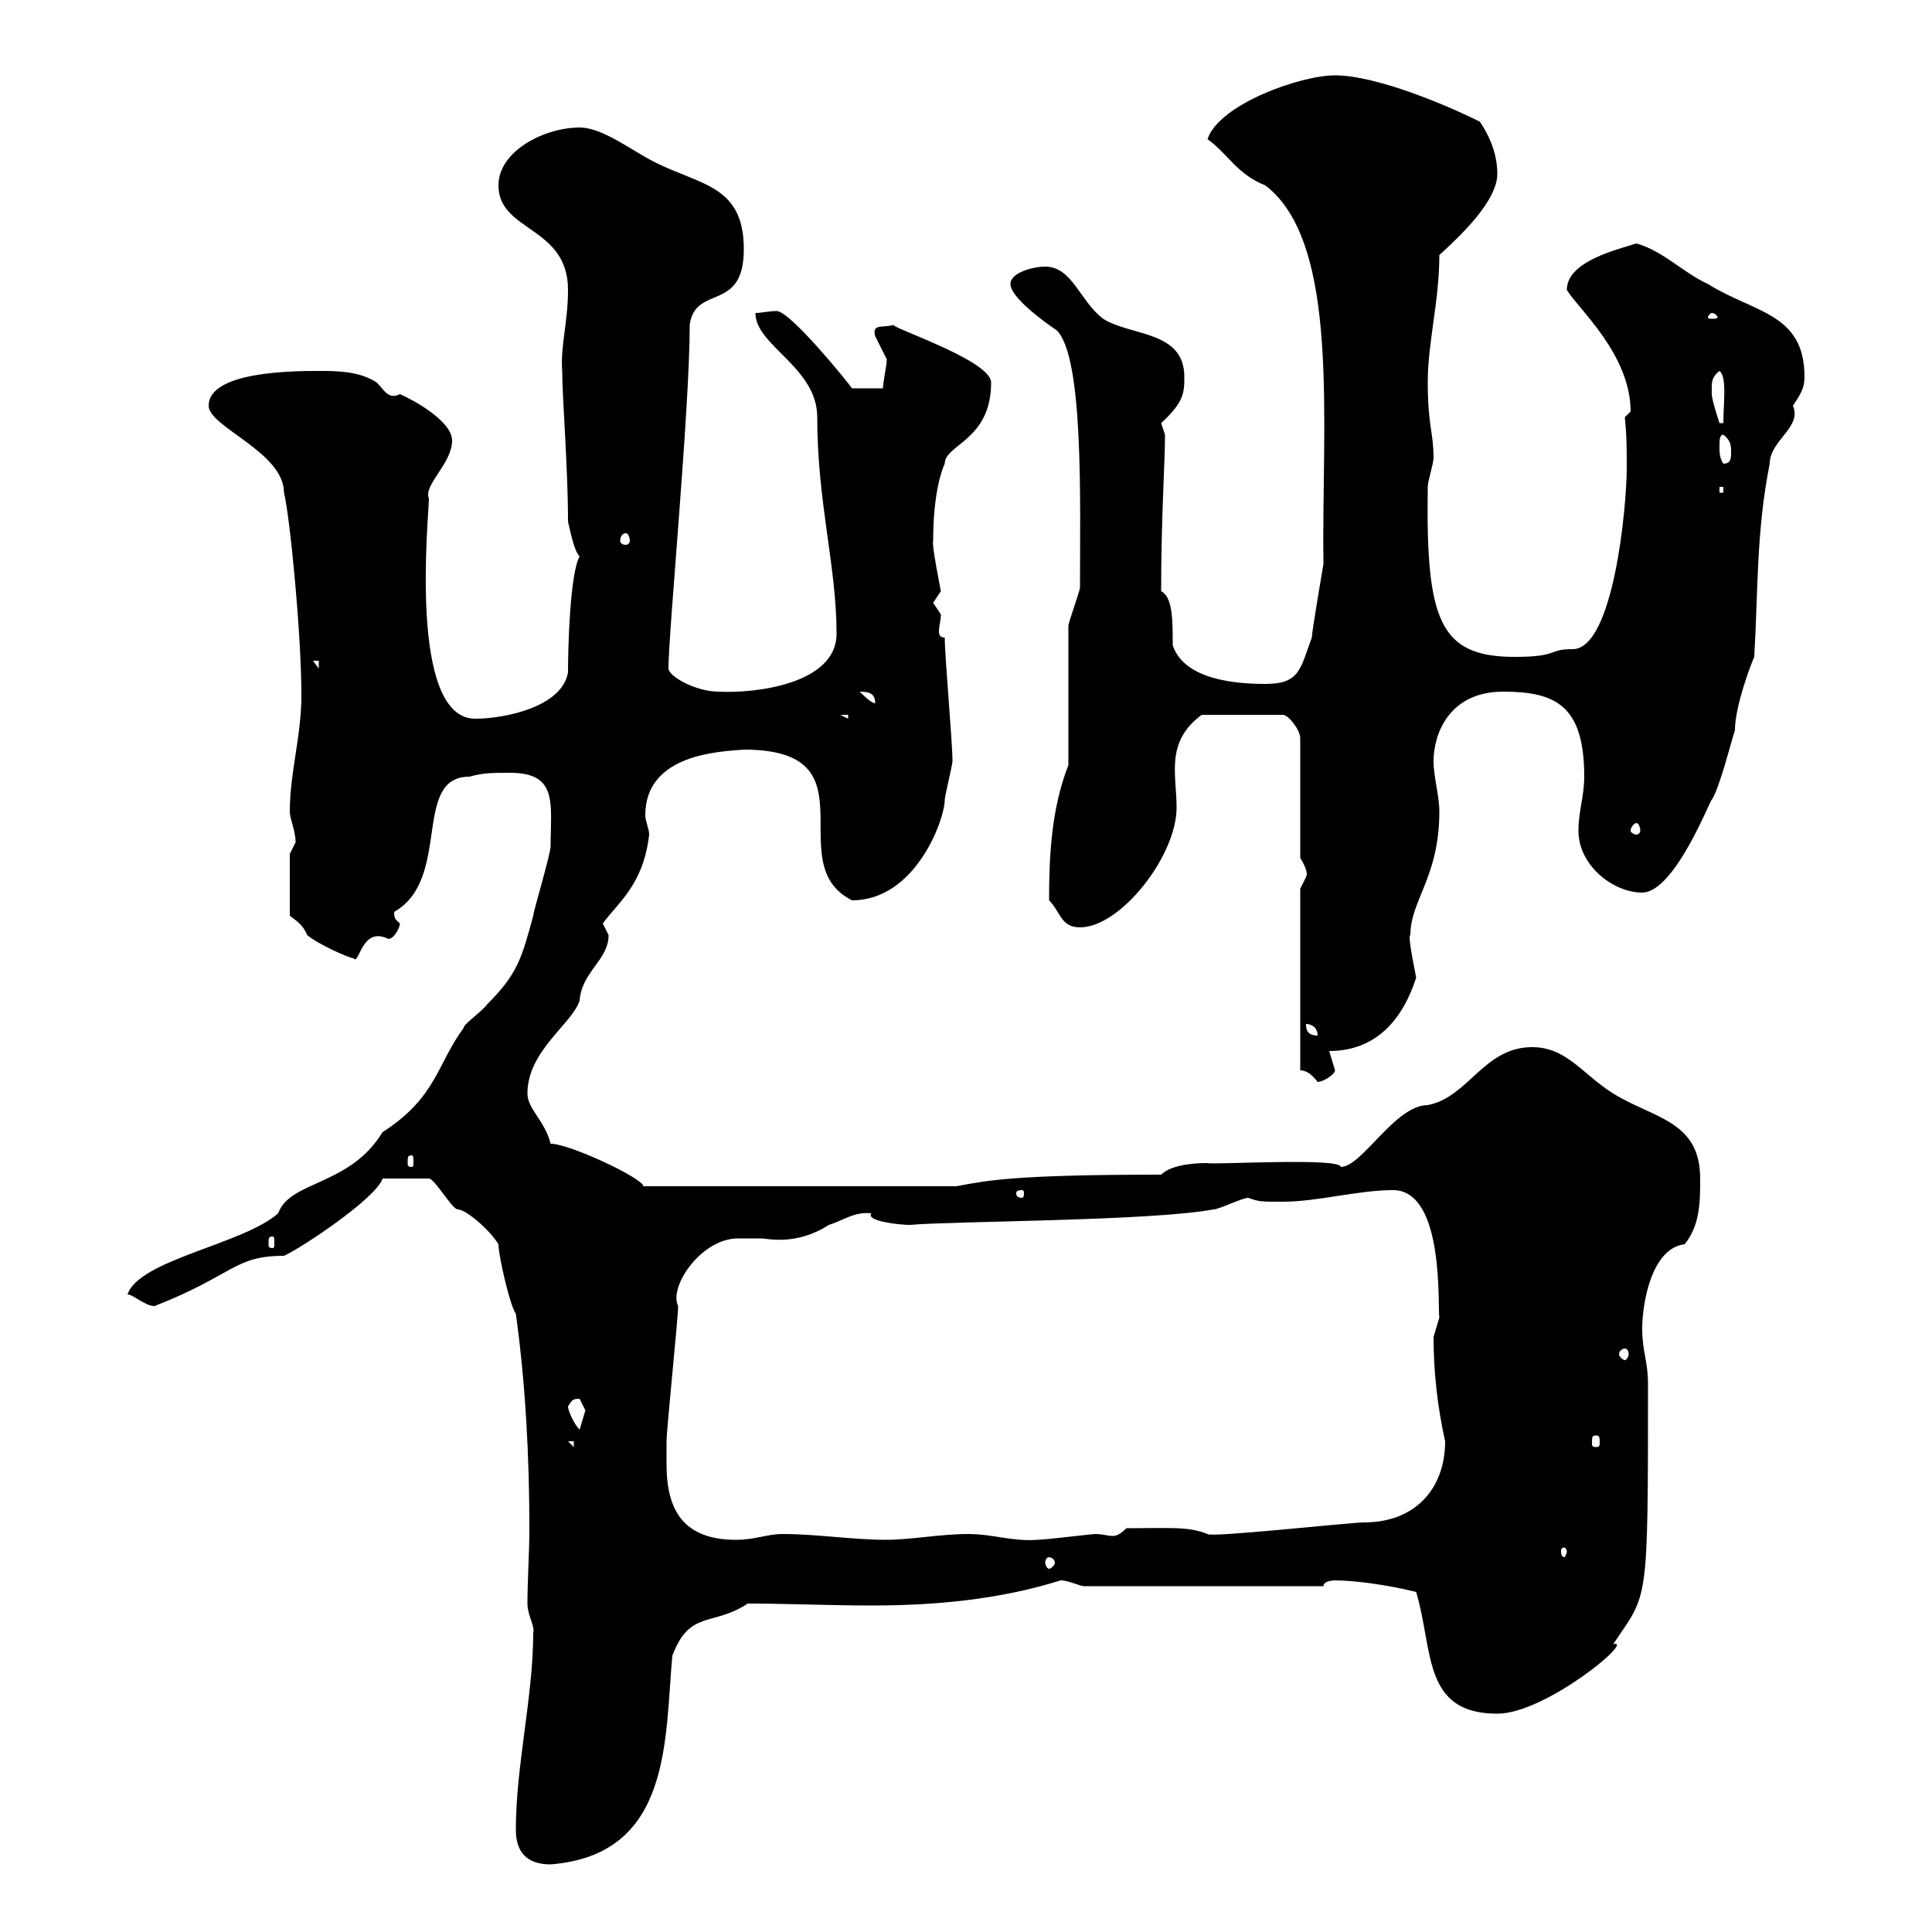 <svg xmlns="http://www.w3.org/2000/svg" xmlns:xlink="http://www.w3.org/1999/xlink" width="300" height="300"><path d="M80.10 284.10C80.10 287.70 81.90 289.50 85.50 289.50C104.40 288 103.20 270 104.40 257.10C107.10 249.90 110.70 252.60 116.10 249C122.40 249 128.70 249.30 135.30 249.30C145.20 249.30 155.10 248.40 164.70 245.40C165.90 245.40 167.70 246.30 168.30 246.30L205.50 246.30C205.50 245.40 207.30 245.40 207.30 245.40C210 245.40 215.10 246 219.90 247.20C222.60 256.20 220.80 266.10 232.50 266.10C240 266.10 254.10 254.40 250.50 255.30C255.90 247.20 255.90 249.90 255.90 214.80C255.90 211.50 255 209.70 255 206.40C255 202.20 256.50 193.80 261.60 193.20C264 190.20 264 186.60 264 183C264 174 256.80 173.70 250.50 169.80C245.70 166.80 243.30 162.60 237.90 162.60C230.40 162.60 228 170.40 221.70 171.60C216.60 171.60 211.50 181.20 208.20 181.20C208.20 179.70 188.10 180.90 187.50 180.60C186.60 180.60 182.10 180.60 180.30 182.40C157.50 182.40 153.30 183.30 148.50 184.20L99.90 184.20C99.90 183 88.50 177.60 85.50 177.60C84.60 174 81.90 172.20 81.90 169.80C81.90 163.20 88.80 159 90 155.40C90.30 150.90 94.50 149.10 94.50 145.20C94.50 145.20 93.60 143.40 93.60 143.40C96 140.10 99.90 137.40 100.80 129.60C100.80 128.70 100.20 127.50 100.20 126.60C100.20 117 111.90 116.70 115.50 116.40C136.20 116.40 120.90 134.10 132.30 139.80C142.20 139.80 146.70 127.20 146.70 124.20C146.70 123.60 147.90 118.80 147.90 118.20C147.90 115.20 146.70 102 146.70 99C146.10 99 145.80 98.70 145.80 98.10C145.80 97.20 146.10 96.30 146.10 95.40C146.10 95.40 144.90 93.60 144.90 93.60C144.90 93.60 146.10 91.80 146.10 91.80C146.10 91.80 144.60 84.30 144.90 84C144.90 76.20 146.40 72.60 146.70 72C146.70 69 153.90 68.40 153.90 59.40C153.90 55.80 136.80 50.40 138.90 50.40C137.40 51 135.30 50.10 135.90 52.20C135.90 52.20 137.70 55.80 137.70 55.80C137.70 56.70 137.10 59.40 137.10 60.30L132.30 60.30C131.70 59.40 122.70 48.30 120.60 48.30C119.40 48.30 118.20 48.60 117.30 48.60C117.30 53.70 126.90 57 126.90 64.80C126.90 78 129.90 87.90 129.90 98.40C129.90 106.20 117.30 107.70 111.60 107.40C108 107.40 103.80 105 103.80 103.80C103.80 98.10 107.10 63.60 107.10 50.40C108 44.10 115.50 48.60 115.50 38.70C115.50 28.80 108.90 28.80 101.70 25.20C98.10 23.40 93.60 19.80 90 19.80C84.60 19.80 77.40 23.40 77.40 28.80C77.40 36 88.20 35.10 88.20 45C88.20 50.10 87 53.70 87.30 57.60C87.30 61.80 88.20 72.60 88.20 81C88.50 82.20 89.10 85.50 90 86.40C88.50 89.10 88.20 100.50 88.20 104.40C87.30 109.80 78.30 111.60 73.80 111.60C63.30 111.60 66.60 80.10 66.60 77.40C65.70 75.30 70.20 72 70.20 68.40C70.20 65.40 64.20 62.10 62.10 61.20C60.30 62.10 59.70 60.60 58.50 59.40C55.80 57.60 52.20 57.60 49.50 57.60C45.90 57.60 32.40 57.60 32.40 63C32.40 66.30 44.10 70.20 44.10 76.50C45 80.10 46.80 98.40 46.80 108C46.80 114.30 45 120 45 126C45 127.20 45.90 129 45.90 130.80C45.90 130.80 45 132.60 45 132.60L45 142.20C46.20 143.10 47.10 143.70 47.70 145.20C49.50 146.70 54.30 148.80 54.90 148.80C55.80 150 56.10 143.70 60.30 145.80C61.20 145.80 62.10 144 62.10 143.40C61.50 142.80 61.20 142.80 61.20 141.60C70.20 136.50 63.90 120.60 72.90 120.60C75 120 76.50 120 79.20 120C86.70 120 85.50 124.80 85.50 131.40C85.50 132.60 82.80 141.60 82.80 142.20C81 148.80 80.40 151.20 75.60 156C74.70 157.20 72 159 72 159.60C67.80 165.30 67.80 170.40 59.40 175.80C54.30 184.20 45 183.30 43.20 188.40C37.80 193.20 21.60 195.60 19.80 201C20.70 201 22.50 202.80 24 202.80C36.30 198 36.30 195 44.10 195C46.80 193.80 58.50 186 59.40 183C63 183 65.40 183 66.60 183C67.50 183 70.20 187.80 71.10 187.80C72.30 187.80 75.90 190.80 77.40 193.20C77.40 195 79.20 202.80 80.10 204C81.60 214.80 82.20 226.20 82.20 237.30C82.20 241.20 81.90 245.40 81.90 249C81.90 250.80 83.10 252.60 82.80 253.50C82.80 263.40 80.10 274.20 80.10 284.10ZM162.90 241.80C163.20 241.80 163.80 242.10 163.80 242.70C163.80 243 163.20 243.60 162.90 243.60C162.60 243.60 162.30 243 162.30 242.70C162.30 242.10 162.60 241.80 162.90 241.80ZM243.30 240.90C243.30 241.20 243 241.80 243 241.80C242.40 241.80 242.40 241.20 242.40 240.90C242.40 240.60 242.40 240.30 243 240.30C243 240.30 243.30 240.60 243.30 240.90ZM103.50 227.40C103.50 226.50 103.50 223.80 103.50 223.80C103.50 222 105.30 204.60 105.30 202.80C103.80 199.80 108.90 192.30 114.60 192.30C115.80 192.30 117 192.30 118.20 192.30C119.10 192.30 123.60 193.50 128.70 190.20C130.80 189.60 132.60 188.10 135.30 188.40C134.40 189.60 139.50 190.20 141.30 190.20C148.20 189.60 178.80 189.60 188.40 187.80C189.30 187.80 192.90 186 193.80 186C195.60 186.60 195.60 186.60 199.20 186.60C204.60 186.60 210.90 184.80 216.30 184.80C224.40 184.80 223.20 203.10 223.50 204.60C223.50 204.60 222.60 207.60 222.60 207.60C222.60 213 223.20 218.40 224.40 223.80C224.40 231 219.90 236.40 211.80 236.40C209.70 236.40 187.80 238.80 187.50 238.20C184.50 237 181.80 237.30 174.90 237.30C174 238.20 173.40 238.50 172.80 238.50C171.90 238.50 171.30 238.20 170.10 238.20C169.50 238.20 162.30 239.10 161.10 239.10C157.20 239.40 154.20 238.20 150.30 238.20C146.10 238.20 141.30 239.10 137.70 239.10C132.30 239.10 126.90 238.20 121.50 238.20C119.10 238.20 117.30 239.10 114.30 239.10C106.20 239.10 103.50 234.60 103.50 227.40ZM88.20 223.80L89.10 223.80L89.10 224.70ZM247.80 222.90C248.40 222.90 248.40 223.20 248.40 224.10C248.40 224.40 248.40 224.70 247.80 224.70C247.20 224.70 247.20 224.40 247.20 224.10C247.20 223.20 247.20 222.90 247.80 222.90ZM88.20 218.40C88.80 217.50 88.80 217.20 90 217.20C90 217.20 90.90 219 90.90 219C90.90 219 90 222 90 222C89.10 221.10 88.20 219 88.20 218.40ZM252.30 209.40C252.60 209.40 252.90 209.70 252.90 210.30C252.90 210.60 252.60 211.20 252.30 211.20C252 211.20 251.40 210.60 251.40 210.30C251.40 209.70 252 209.40 252.30 209.40ZM42.30 192C42.60 192 42.60 192.30 42.60 193.20C42.60 193.50 42.60 193.80 42.30 193.80C41.70 193.80 41.70 193.50 41.70 193.20C41.70 192.30 41.70 192 42.30 192ZM158.70 184.80C159 184.80 159 185.10 159 185.40C159 185.40 159 186 158.70 186C157.80 186 157.80 185.40 157.80 185.40C157.80 185.10 157.80 184.80 158.70 184.80ZM63.90 179.40C64.20 179.40 64.20 179.70 64.20 180.60C64.20 180.90 64.20 181.20 63.90 181.20C63.30 181.20 63.30 180.90 63.30 180.60C63.30 179.70 63.30 179.40 63.90 179.40ZM201.90 166.20C202.80 166.20 203.70 166.80 204.60 168C205.50 168 207.30 166.80 207.30 166.20C207.30 166.20 206.40 163.20 206.40 163.20C213.60 163.20 217.80 158.40 219.90 151.80C219 147.30 218.70 145.20 219 145.20C219 139.80 223.50 136.20 223.50 126C223.50 123.60 222.60 120.60 222.60 118.20C222.60 114 225 107.40 233.40 107.40C241.50 107.40 246 109.50 246 120.60C246 123.60 245.10 126 245.10 129C245.10 134.40 250.50 138.60 255 138.60C260.10 138.60 265.80 123.60 265.80 124.20C267 122.40 268.80 115.20 269.40 113.40C269.40 109.50 272.10 102.60 272.40 102C273 91.80 272.70 82.50 274.80 72C274.80 68.40 279.90 66.30 278.40 63C279.60 61.20 280.20 60.30 280.20 58.50C280.20 48.60 272.40 48.60 265.20 44.10C261.30 42.30 258.30 39 254.10 37.80C251.40 38.70 243.30 40.50 243.30 45C244.80 47.70 253.20 54.90 253.20 63.90C253.20 63.90 252.30 64.80 252.30 64.80C252.60 67.50 252.60 69.90 252.60 72.60C252.60 78.90 250.50 100.80 244.20 100.80C240.30 100.80 242.10 102 235.20 102C223.50 102 221.40 96.30 221.70 75.60C221.70 74.70 222.60 72 222.60 71.10C222.60 67.20 221.70 66 221.70 59.40C221.70 53.10 223.50 46.80 223.50 39.60C226.80 36.60 232.50 31.20 232.50 27C232.50 24.30 231.60 21.60 229.80 18.90C224.40 16.20 213.60 11.70 207.30 11.70C201.90 11.70 189.30 16.20 187.50 21.60C190.80 24 192 27 196.50 28.80C208.20 37.80 205.20 65.70 205.50 87.60C205.50 87.60 203.70 98.10 203.70 99C201.90 103.80 201.90 106.20 196.50 106.20C192 106.20 183.90 105.60 182.10 100.20C182.10 96.30 182.10 92.70 180.30 91.80C180.30 80.10 180.90 72 180.90 67.50C180.90 67.50 180.30 65.70 180.30 65.70C183.90 62.40 183.90 60.90 183.90 58.50C183.90 51.30 175.50 52.20 171.30 49.50C167.70 46.80 166.50 41.40 162.30 41.40C160.50 41.40 156.90 42.30 156.90 44.10C156.90 46.20 162.30 50.10 164.10 51.30C168.30 55.50 167.70 78 167.70 91.20C167.70 91.80 165.90 96.60 165.90 97.20L165.90 118.80C163.20 125.70 162.90 133.20 162.90 139.80C164.70 141.60 164.70 144 167.70 144C174 144 182.70 132.90 182.70 125.40C182.70 120.30 180.90 115.20 186.60 111L199.20 111C200.10 111 201.90 113.40 201.90 114.60L201.90 133.20C203.70 136.20 202.50 136.20 202.80 136.20C202.80 136.20 201.90 138 201.90 138ZM202.80 159C203.70 159 204.60 159.60 204.60 160.80C202.80 160.80 202.80 159.60 202.80 159ZM254.10 127.80C254.40 127.80 254.70 128.40 254.70 129C254.70 129.30 254.40 129.60 254.10 129.60C253.80 129.60 253.20 129.30 253.20 129C253.20 128.40 253.80 127.80 254.10 127.80ZM130.50 111L131.70 111L131.70 111.60ZM133.50 107.40C135 107.40 135.90 107.70 135.90 109.20C135.30 109.20 134.10 108 133.50 107.40ZM48.60 102.60L49.50 102.60L49.50 103.80ZM97.20 82.80C97.50 82.80 97.80 83.40 97.80 84C97.80 84.30 97.50 84.60 97.20 84.60C96.60 84.60 96.30 84.30 96.30 84C96.30 83.40 96.60 82.80 97.20 82.80ZM267 75.60L267.60 75.60L267.60 76.50L267 76.50ZM267 69.30C267 68.40 267 67.50 267.60 67.50C268.80 68.40 268.80 69.30 268.80 70.20C268.80 71.10 268.80 72 267.60 72C267 71.10 267 70.20 267 69.30ZM265.80 60.30C265.80 59.40 265.80 58.50 267 57.60C268.20 58.50 267.60 62.70 267.60 65.70L267 65.70C267 65.70 265.80 62.10 265.80 61.20C265.80 61.20 265.80 60.30 265.80 60.30ZM265.80 48.60C266.40 48.60 266.70 49.20 266.70 49.20C266.70 49.50 266.40 49.50 265.80 49.50C265.50 49.50 265.20 49.50 265.20 49.20C265.20 49.20 265.50 48.60 265.80 48.60Z"/></svg>
